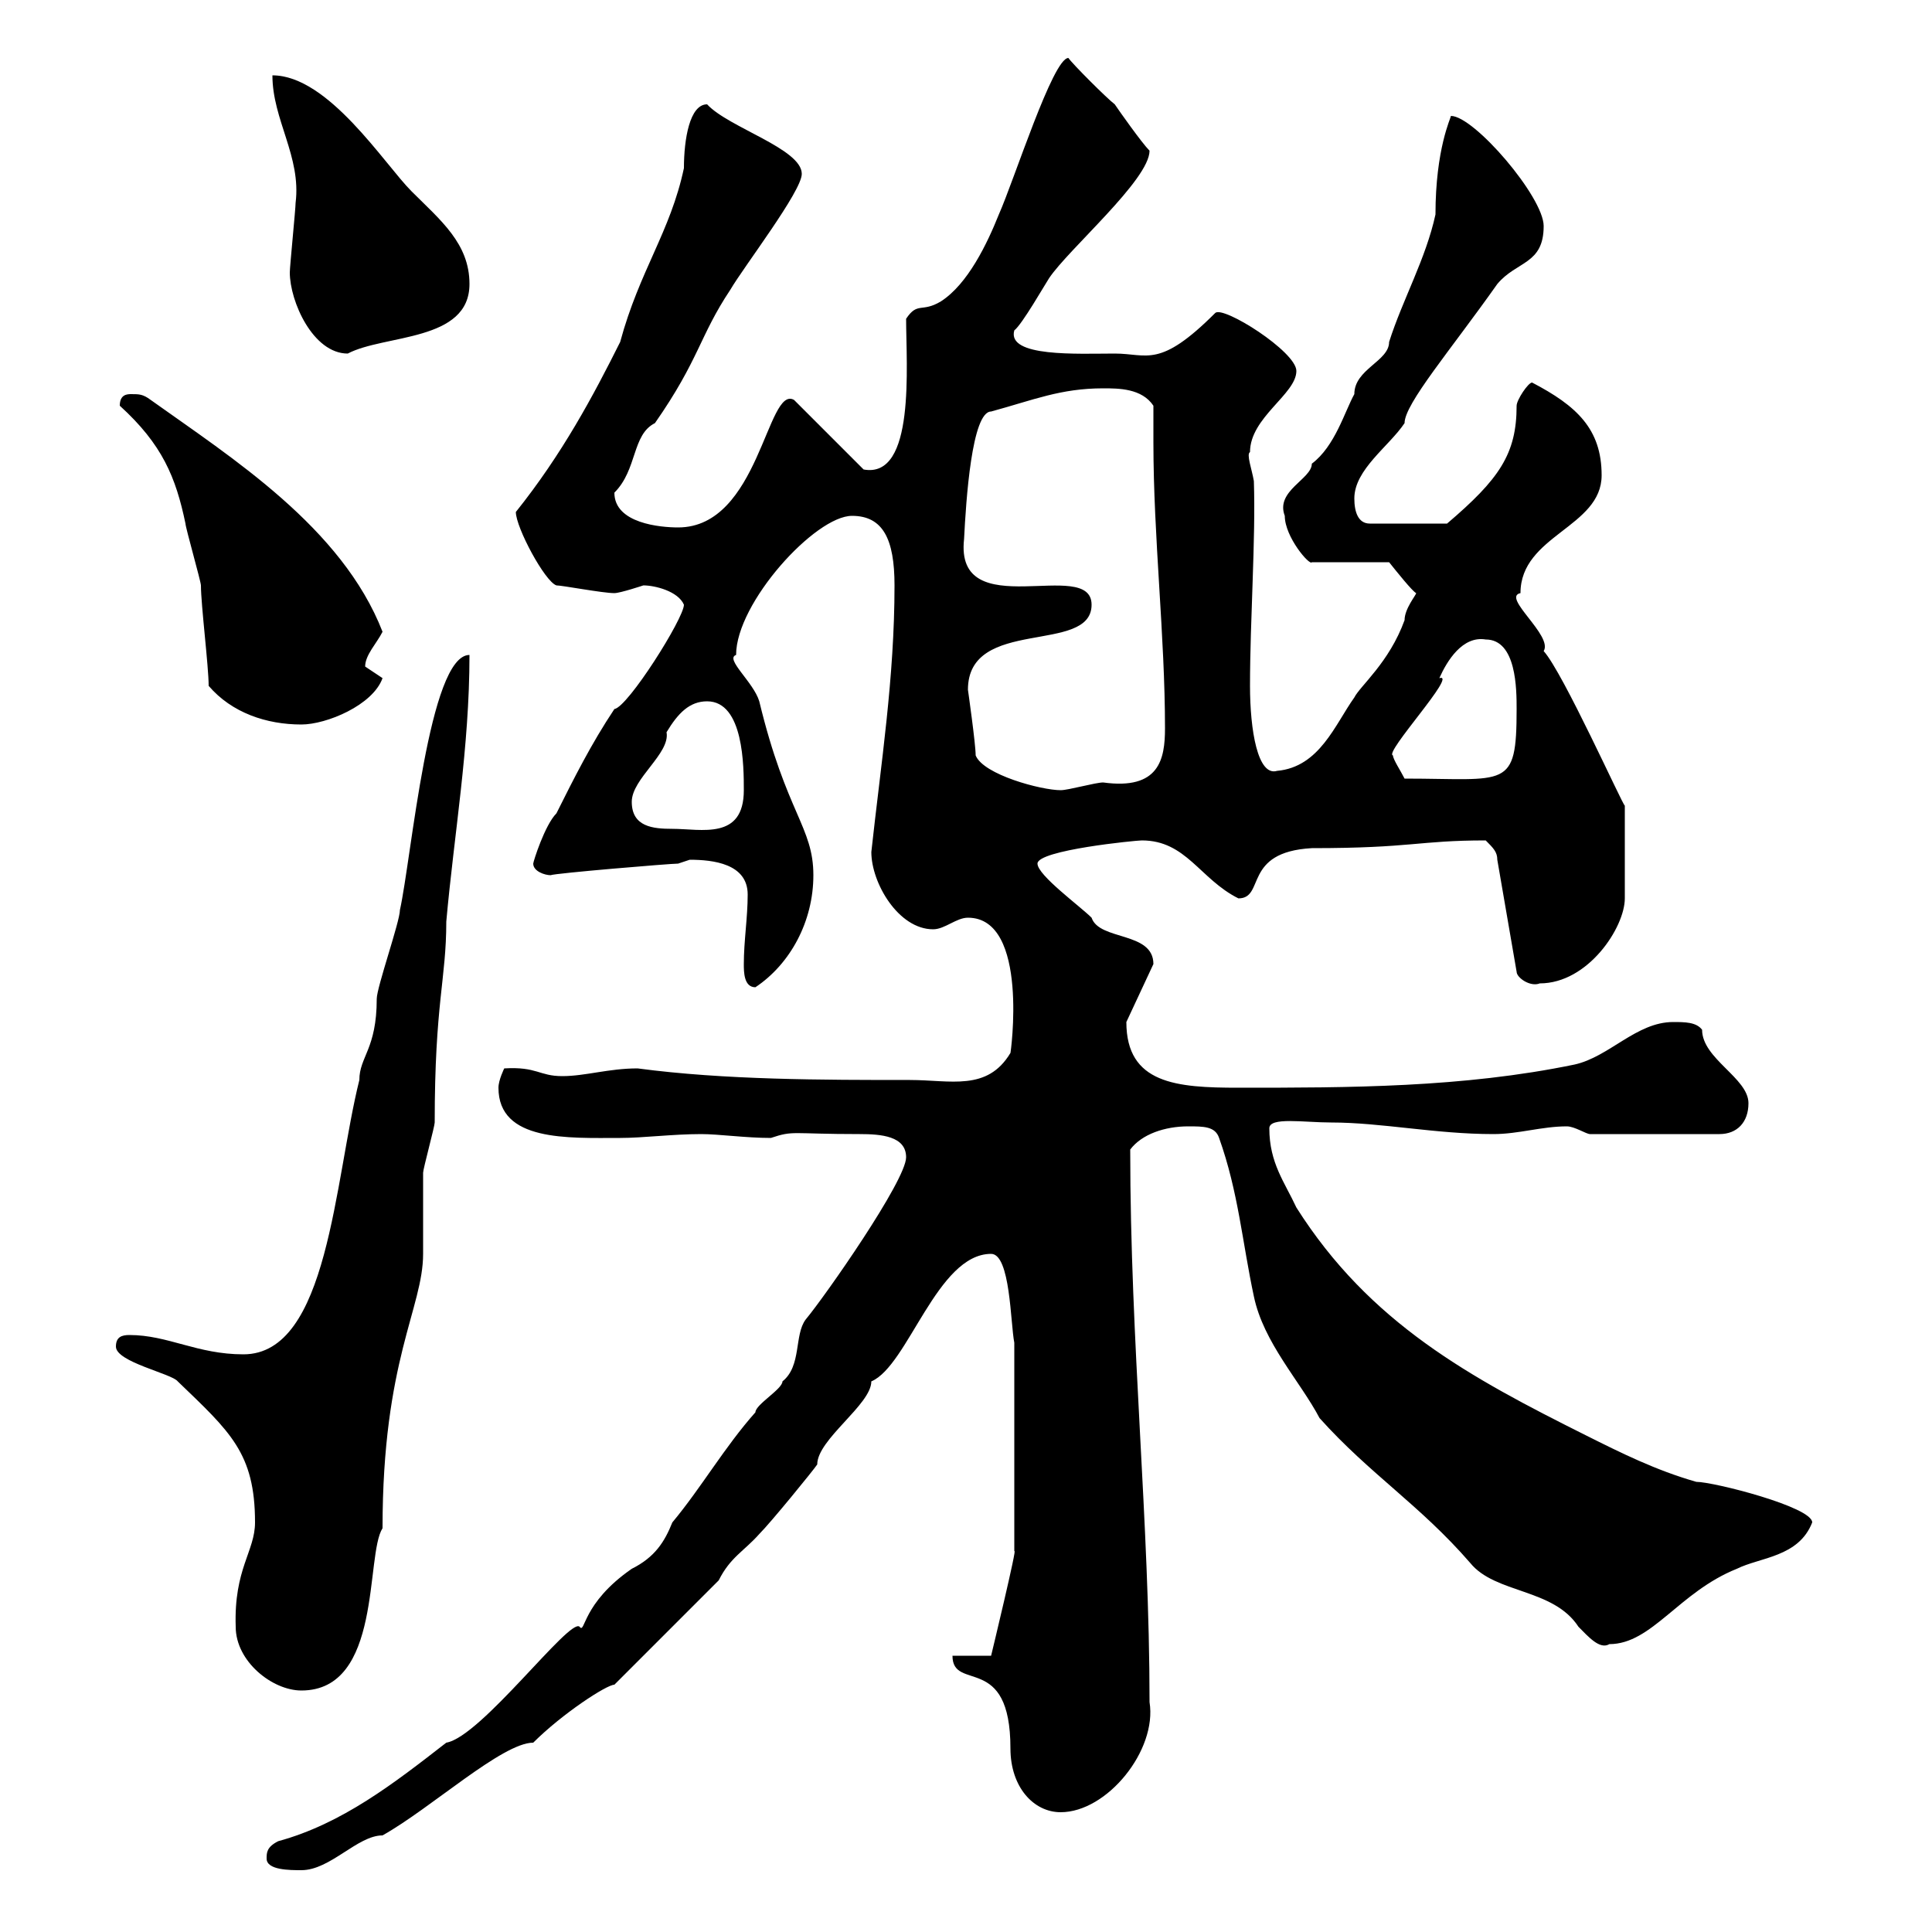<svg xmlns="http://www.w3.org/2000/svg" xmlns:xlink="http://www.w3.org/1999/xlink" width="300" height="300"><path d="M41.40 288.60C41.40 290.40 45 290.40 46.80 290.40C51.30 290.40 55.50 285 59.40 285C66.90 280.80 78 270.60 82.80 270.60C87.30 266.10 94.20 261.60 95.40 261.60L111.60 245.40C113.40 241.80 115.50 240.90 117.90 238.20C119.70 236.40 126.30 228.30 126.90 227.40C126.90 223.50 135.30 218.10 135.30 214.50C141 212.10 145.50 194.70 153.90 194.70C156.90 194.70 156.90 205.50 157.50 208.50L157.50 240.90C158.10 239.70 153.90 257.10 153.90 257.10L147.90 257.10C147.90 262.80 156.90 256.50 156.90 271.50C156.90 277.50 160.50 281.40 164.70 281.40C171.90 281.40 179.70 271.80 178.50 264.30C178.50 236.40 175.50 208.50 175.50 178.50C177.30 176.10 180.90 174.90 184.50 174.90C186.90 174.90 188.70 174.90 189.30 176.70C192.30 185.10 192.90 192.90 194.70 201.30C196.20 208.50 201.90 214.50 204.90 220.20C212.70 228.90 220.50 233.70 228.30 242.70C232.20 247.50 241.20 246.60 245.10 252.60C246.60 254.10 248.40 256.20 249.90 255.30C256.50 255.30 260.70 247.20 269.70 243.60C273.30 241.80 279.30 241.80 281.40 236.40C281.40 234 266.10 230.10 263.40 230.10C257.10 228.30 251.70 225.60 246.30 222.90C228.30 213.90 212.70 205.50 201.30 187.50C199.50 183.60 197.10 180.60 197.10 175.20C197.10 173.40 202.50 174.30 206.70 174.30C214.50 174.30 222.90 176.10 231.90 176.10C235.80 176.10 239.40 174.90 243.30 174.90C244.50 174.90 246.30 176.10 246.90 176.10L267 176.10C269.70 176.10 271.50 174.30 271.50 171.30C271.50 167.40 264.30 164.40 264.30 159.90C263.40 158.70 261.60 158.70 259.80 158.70C254.10 158.70 249.90 164.10 244.50 165.30C227.10 168.90 209.40 168.90 192.30 168.90C182.70 168.90 174.90 168.30 174.90 158.70L179.10 149.70C179.10 144.60 170.70 146.10 169.50 142.50C167.70 140.70 161.10 135.90 161.10 134.10C161.10 132 176.40 130.50 177.30 130.50C184.20 130.50 186.30 136.50 192.30 139.50C196.50 139.50 192.90 132.30 203.70 131.70C219.30 131.70 220.20 130.50 230.70 130.50C231.90 131.70 232.50 132.30 232.50 133.50L235.50 150.90C235.50 151.80 237.60 153.30 239.10 152.70C246.60 152.70 252.30 144 252.30 139.50L252.30 125.10C252 125.10 242.70 104.40 239.70 101.10C241.20 98.70 233.10 92.70 236.10 92.10C236.10 83.10 248.70 81.90 248.70 73.80C248.70 66.60 244.80 63 237.90 59.40C237.30 59.40 235.50 62.10 235.50 63C235.50 70.50 232.80 74.40 224.70 81.30L212.70 81.30C210.90 81.30 210.30 79.50 210.30 77.40C210.30 72.90 215.70 69.30 218.10 65.70C218.10 62.70 225.30 54.30 232.50 44.10C235.50 40.50 239.70 41.10 239.70 35.10C239.70 30.60 228.90 18 225.30 18C225.30 18.30 222.90 23.10 222.90 33.30C221.40 40.20 217.80 46.50 215.70 53.10C215.70 56.10 210.30 57.30 210.30 61.20C208.80 63.90 207.30 69.30 203.70 72C203.70 74.40 198 76.20 199.50 80.10C199.50 83.40 203.40 87.90 203.70 87.30L215.70 87.30C216.90 88.80 219.30 91.80 219.90 92.10C219.90 92.40 218.10 94.50 218.10 96.30C215.70 102.90 211.20 106.50 210.30 108.30C207.30 112.50 204.90 119.10 198.30 119.70C195.30 120.60 194.10 113.40 194.10 106.50C194.10 96.30 195 83.70 194.70 74.70C194.40 72.90 193.50 70.50 194.10 70.20C194.10 64.80 201.30 61.20 201.30 57.60C201.30 54.60 189.90 47.40 188.70 48.60C180 57.30 178.20 54.90 173.10 54.90C167.40 54.90 156.30 55.50 157.50 51.30C158.70 50.40 162.30 44.10 162.90 43.20C165.90 38.70 178.50 27.90 178.50 23.40C177.30 22.20 173.70 17.10 173.10 16.20C171.90 15.30 166.50 9.90 165.90 9C163.50 9 157.50 27.90 155.10 33.30C153.30 37.80 150.30 44.10 146.10 46.80C143.10 48.60 142.50 46.80 140.70 49.50C140.70 56.70 142.20 74.40 134.10 72.90L123.30 62.10C119.10 59.70 117.90 81.90 105.30 81.90C102.60 81.90 95.40 81.30 95.40 76.50C99 72.90 98.10 67.50 101.70 65.70C108.60 55.80 108.60 52.20 113.40 45C115.50 41.40 124.50 29.70 124.50 27C124.50 23.10 113.10 19.80 109.80 16.20C107.10 16.20 106.20 21.60 106.20 26.10C104.10 36 99.30 42 96.30 53.10C92.10 61.50 87.30 70.50 80.10 79.50C80.10 81.90 84.60 90.30 86.40 90.90C87.30 90.90 93.60 92.10 95.40 92.10C96.30 92.10 99.90 90.90 99.90 90.90C101.70 90.90 105.30 91.80 106.20 93.90C106.20 96 97.50 109.80 95.40 110.10C91.80 115.50 89.10 120.90 86.40 126.30C84.60 128.10 82.80 133.80 82.80 134.10C82.80 135.30 84.60 135.90 85.50 135.90C86.10 135.60 104.10 134.10 105.30 134.10C105.30 134.10 107.10 133.50 107.10 133.50C110.70 133.50 116.10 134.10 116.10 138.90C116.10 142.50 115.50 146.10 115.50 149.70C115.50 150.90 115.50 153.30 117.30 153.30C122.70 149.70 126.30 143.10 126.30 135.90C126.30 128.40 122.10 126.30 117.90 108.90C117 105.90 112.50 102.30 114.30 101.70C114.30 93.60 126.60 80.10 132.30 80.10C137.10 80.10 138.90 83.70 138.90 90.90C138.90 105.30 136.80 118.50 135.30 132.30C135.30 137.10 139.50 144.30 144.90 144.30C146.70 144.30 148.50 142.50 150.30 142.50C159.90 142.50 156.90 163.80 156.90 163.50C153.30 169.50 147.60 167.70 141.30 167.70C127.80 167.70 112.50 167.70 99 165.90C94.50 165.90 90.90 167.10 87.30 167.10C83.70 167.10 83.40 165.60 78.30 165.90C78.30 165.90 77.40 167.70 77.40 168.90C77.40 177.30 88.20 176.70 96.30 176.70C99.90 176.70 104.40 176.10 108.90 176.10C111.60 176.10 115.80 176.70 119.70 176.70C123.30 175.50 122.70 176.10 133.50 176.10C136.80 176.10 140.70 176.40 140.70 179.70C140.70 183.30 128.10 201.30 125.10 204.90C123.30 207.30 124.50 212.10 121.50 214.50C121.50 215.70 117.30 218.10 117.30 219.30C112.50 224.70 108.90 231 104.40 236.40C103.20 239.40 101.70 241.80 98.10 243.60C90.30 249 90.90 253.80 90 252.60C88.50 251.10 74.70 269.70 69.30 270.60C61.20 276.90 53.10 283.20 43.20 285.90C41.40 286.80 41.40 287.70 41.40 288.60ZM36.60 252.60C36.60 258 42.30 262.50 46.80 262.50C59.40 262.50 56.70 241.50 59.40 237.30C59.40 211.20 65.70 203.10 65.70 194.70C65.70 194.10 65.70 183.30 65.70 182.10C65.70 181.50 67.50 174.90 67.50 174.30C67.50 155.70 69.30 152.10 69.30 143.10C70.50 129.60 72.90 116.10 72.90 101.70C66.60 101.70 63.90 133.20 62.10 141.30C62.10 143.10 58.50 153.30 58.50 155.10C58.50 162.90 55.80 164.10 55.80 167.70C51.90 183.30 51 210.30 37.80 210.30C30.60 210.30 26.10 207.30 20.10 207.30C18.90 207.30 18 207.60 18 209.10C18 211.50 26.70 213.30 27.60 214.50C35.70 222.30 39.60 225.60 39.60 236.40C39.60 240.90 36.30 243.60 36.60 252.60ZM98.10 124.50C98.10 120.90 104.10 117 103.50 113.70C105.30 110.70 107.10 108.90 109.80 108.90C115.50 108.90 115.50 119.10 115.50 122.70C115.50 130.50 108.90 128.70 104.40 128.70C101.40 128.70 98.10 128.40 98.10 124.50ZM151.50 117.30C151.50 115.50 150.30 107.10 150.30 107.10C150.30 95.70 169.50 101.70 169.50 93.90C169.50 86.40 148.20 97.20 149.70 83.70C150 77.70 150.90 63.90 153.90 63.90C160.50 62.10 164.70 60.30 171.30 60.30C173.70 60.30 177.30 60.30 179.10 63C179.10 65.10 179.10 66.90 179.10 68.70C179.10 83.40 180.90 98.70 180.90 113.10C180.90 117.90 180 122.70 171.30 121.50C170.10 121.50 165.90 122.70 164.70 122.70C161.70 122.70 152.70 120.30 151.50 117.30ZM216.30 117.30C214.80 117 226.50 104.40 223.50 105.30C224.70 102.60 227.10 98.70 230.70 99.30C235.50 99.30 235.50 107.10 235.50 110.10C235.50 122.70 234 120.90 218.10 120.90C217.50 119.70 216.30 117.90 216.30 117.30ZM32.40 106.50C36 110.70 41.40 112.50 46.80 112.50C50.70 112.50 57.90 109.50 59.40 105.30C59.40 105.30 56.70 103.50 56.70 103.50C56.70 101.70 58.50 99.90 59.40 98.10C53.10 81.90 36 71.10 23.40 62.10C22.20 61.20 21.60 61.20 20.40 61.20C19.80 61.20 18.60 61.20 18.60 63C25.20 69 27.30 74.10 28.80 81.30C28.80 81.90 31.20 90.30 31.20 90.90C31.20 93.90 32.40 103.50 32.40 106.50ZM45 42.30C45 46.80 48.60 54.90 54 54.90C59.70 51.90 72.90 53.10 72.90 44.10C72.90 37.80 68.40 34.20 63.90 29.70C59.70 25.50 51 11.70 42.30 11.70C42.30 18.60 46.80 24.30 45.90 31.50C45.90 32.40 45 41.40 45 42.30Z"/></svg>